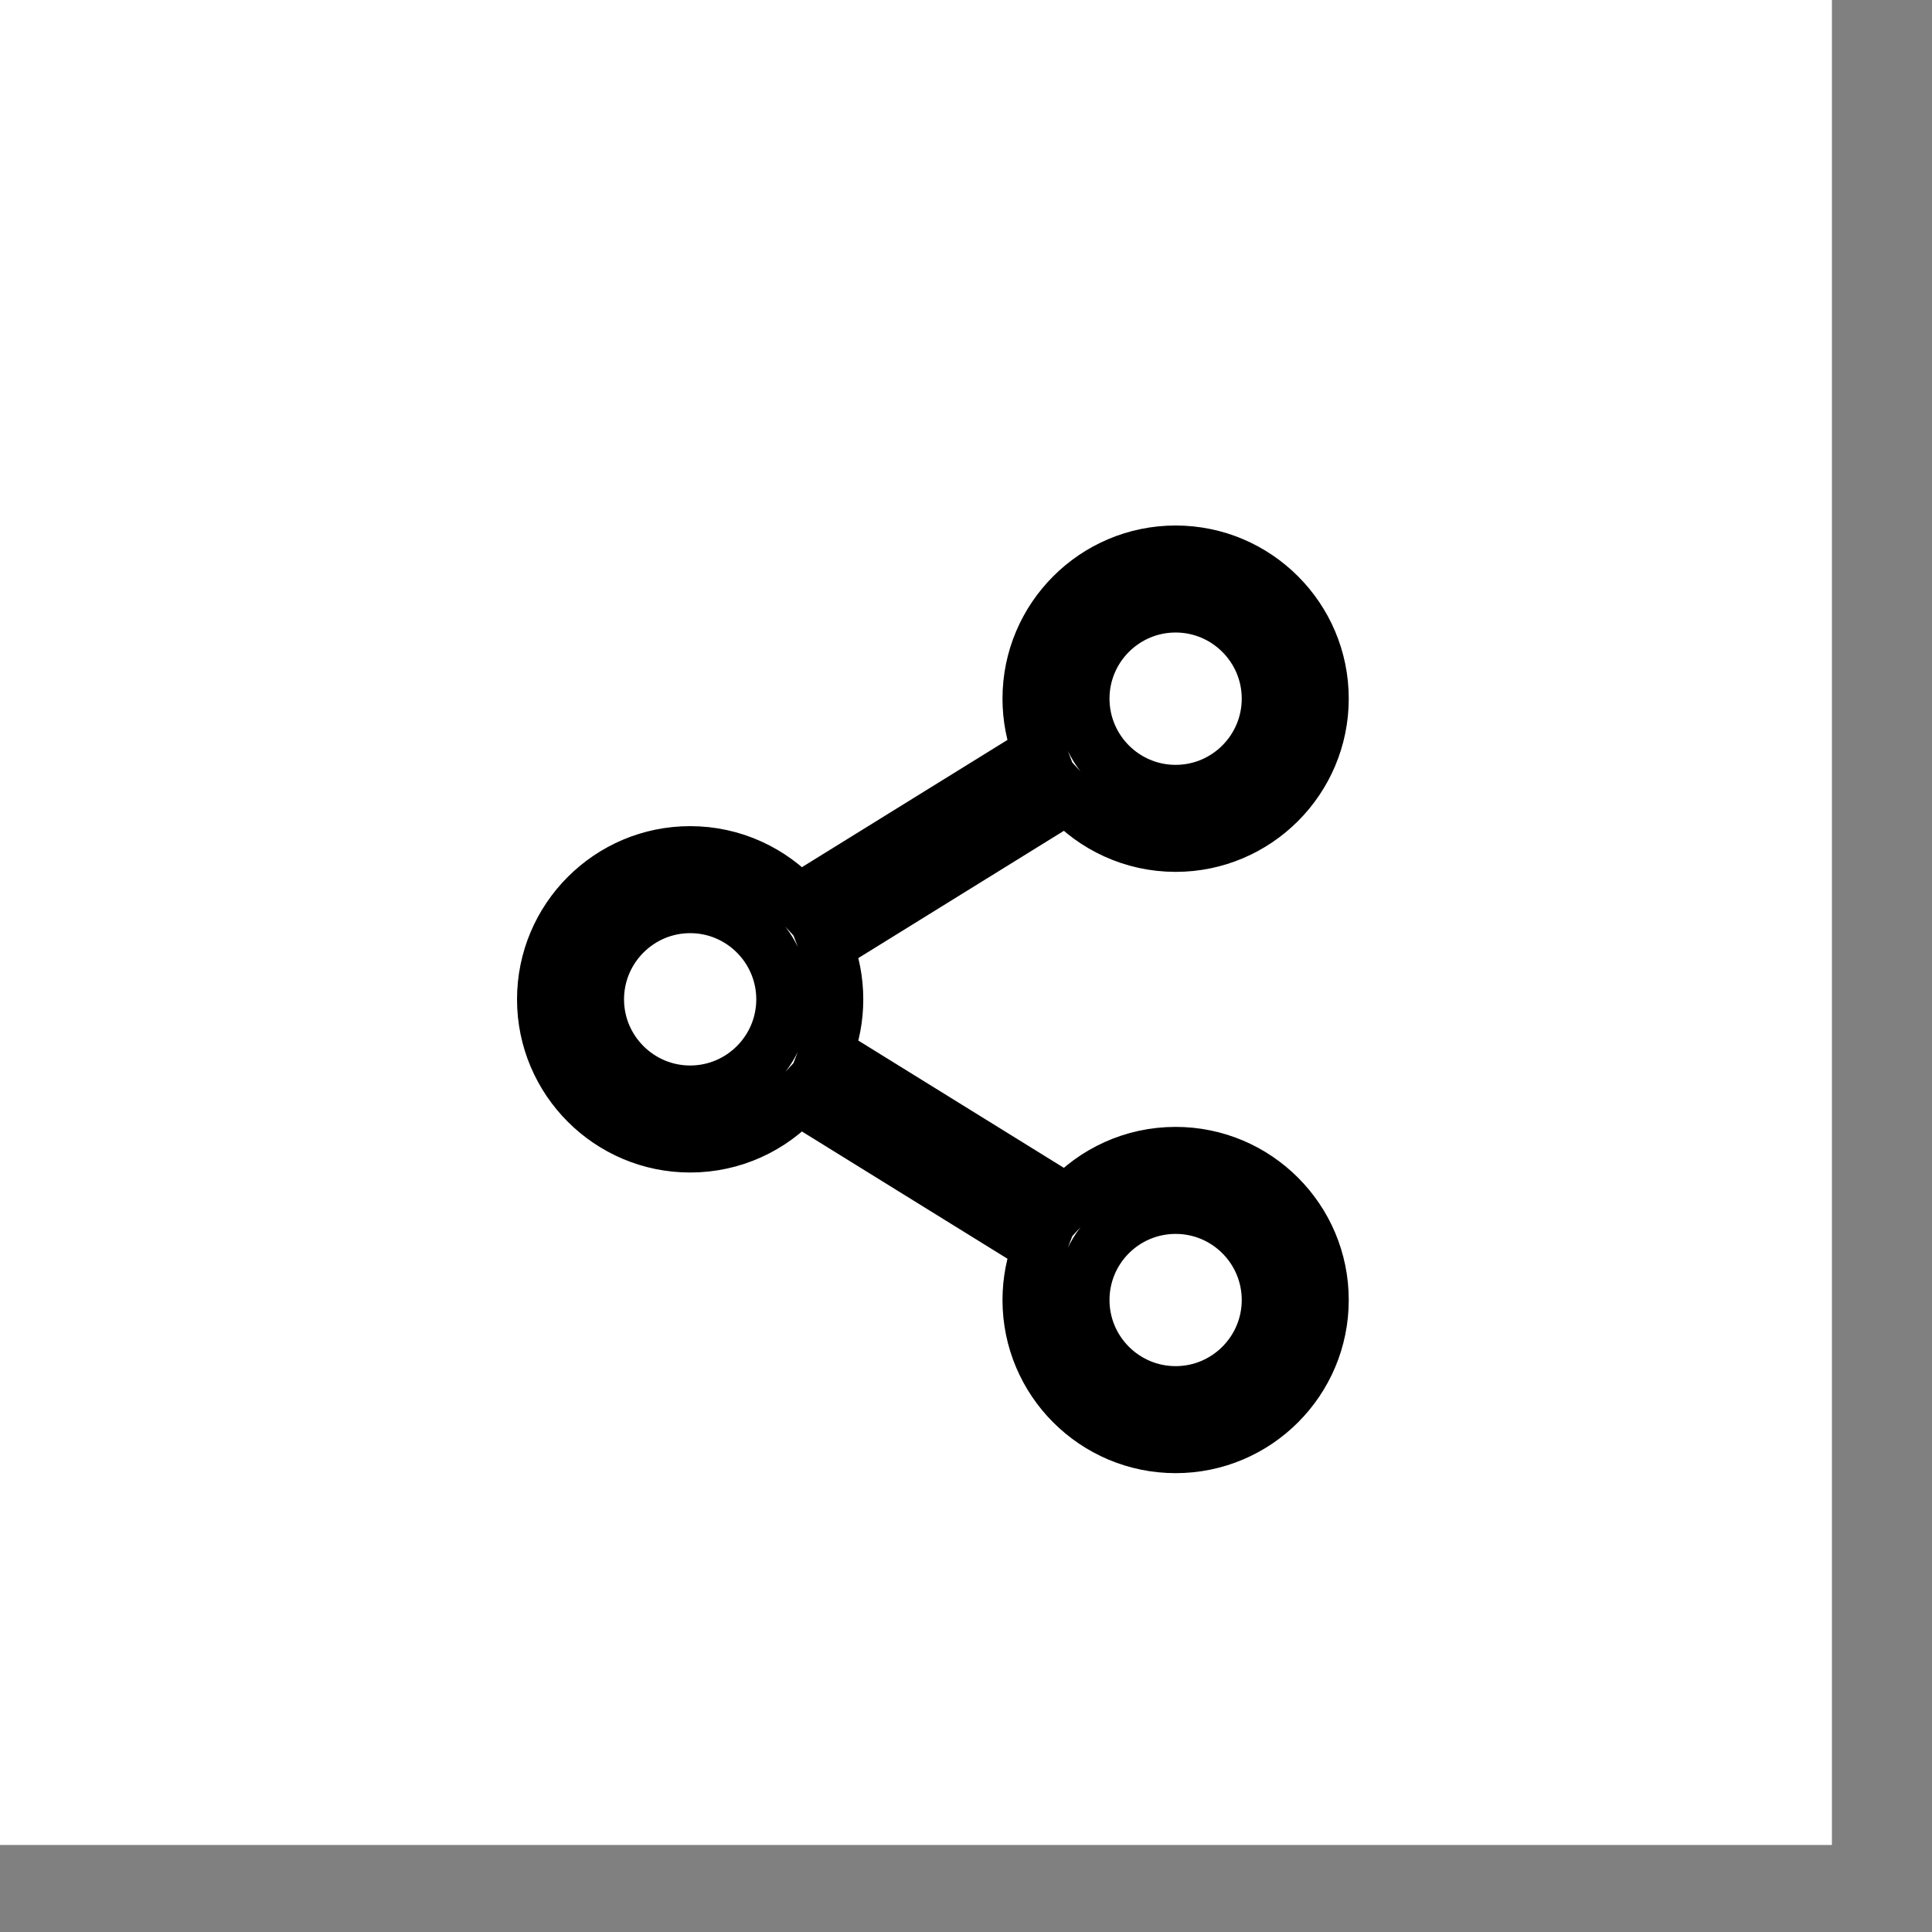 <svg width="18" height="18" viewBox="0 0 18 18" fill="none" xmlns="http://www.w3.org/2000/svg">
<rect x="0" y="0" width="18" height="18" fill="#808080" stroke="none"/>
<rect width="17.066" height="17.188" fill="white"/>
<rect width="17.066" height="17.188" fill="white"/>
<path d="M10.953 10.749C10.554 10.749 10.194 10.921 9.945 11.195L7.7 9.805C7.76 9.652 7.793 9.485 7.793 9.311C7.793 9.136 7.76 8.97 7.7 8.816L9.945 7.426C10.194 7.7 10.554 7.873 10.953 7.873C11.705 7.873 12.316 7.261 12.316 6.509C12.316 5.758 11.705 5.146 10.953 5.146C10.201 5.146 9.59 5.758 9.59 6.509C9.59 6.684 9.623 6.85 9.683 7.004L7.438 8.394C7.189 8.12 6.829 7.947 6.43 7.947C5.678 7.947 5.067 8.559 5.067 9.311C5.067 10.062 5.678 10.674 6.43 10.674C6.829 10.674 7.189 10.502 7.438 10.227L9.683 11.617C9.623 11.771 9.59 11.938 9.59 12.112C9.59 12.864 10.201 13.475 10.953 13.475C11.705 13.475 12.316 12.864 12.316 12.112C12.316 11.36 11.705 10.749 10.953 10.749ZM10.087 6.509C10.087 6.032 10.475 5.643 10.953 5.643C11.431 5.643 11.819 6.032 11.819 6.509C11.819 6.987 11.431 7.376 10.953 7.376C10.475 7.376 10.087 6.987 10.087 6.509ZM6.43 10.177C5.953 10.177 5.564 9.788 5.564 9.311C5.564 8.833 5.953 8.444 6.43 8.444C6.908 8.444 7.296 8.833 7.296 9.311C7.296 9.788 6.908 10.177 6.43 10.177ZM10.087 12.112C10.087 11.634 10.475 11.246 10.953 11.246C11.431 11.246 11.819 11.634 11.819 12.112C11.819 12.589 11.431 12.978 10.953 12.978C10.475 12.978 10.087 12.589 10.087 12.112Z" fill="white" stroke="black" stroke-width="0.5"/>
</svg>
